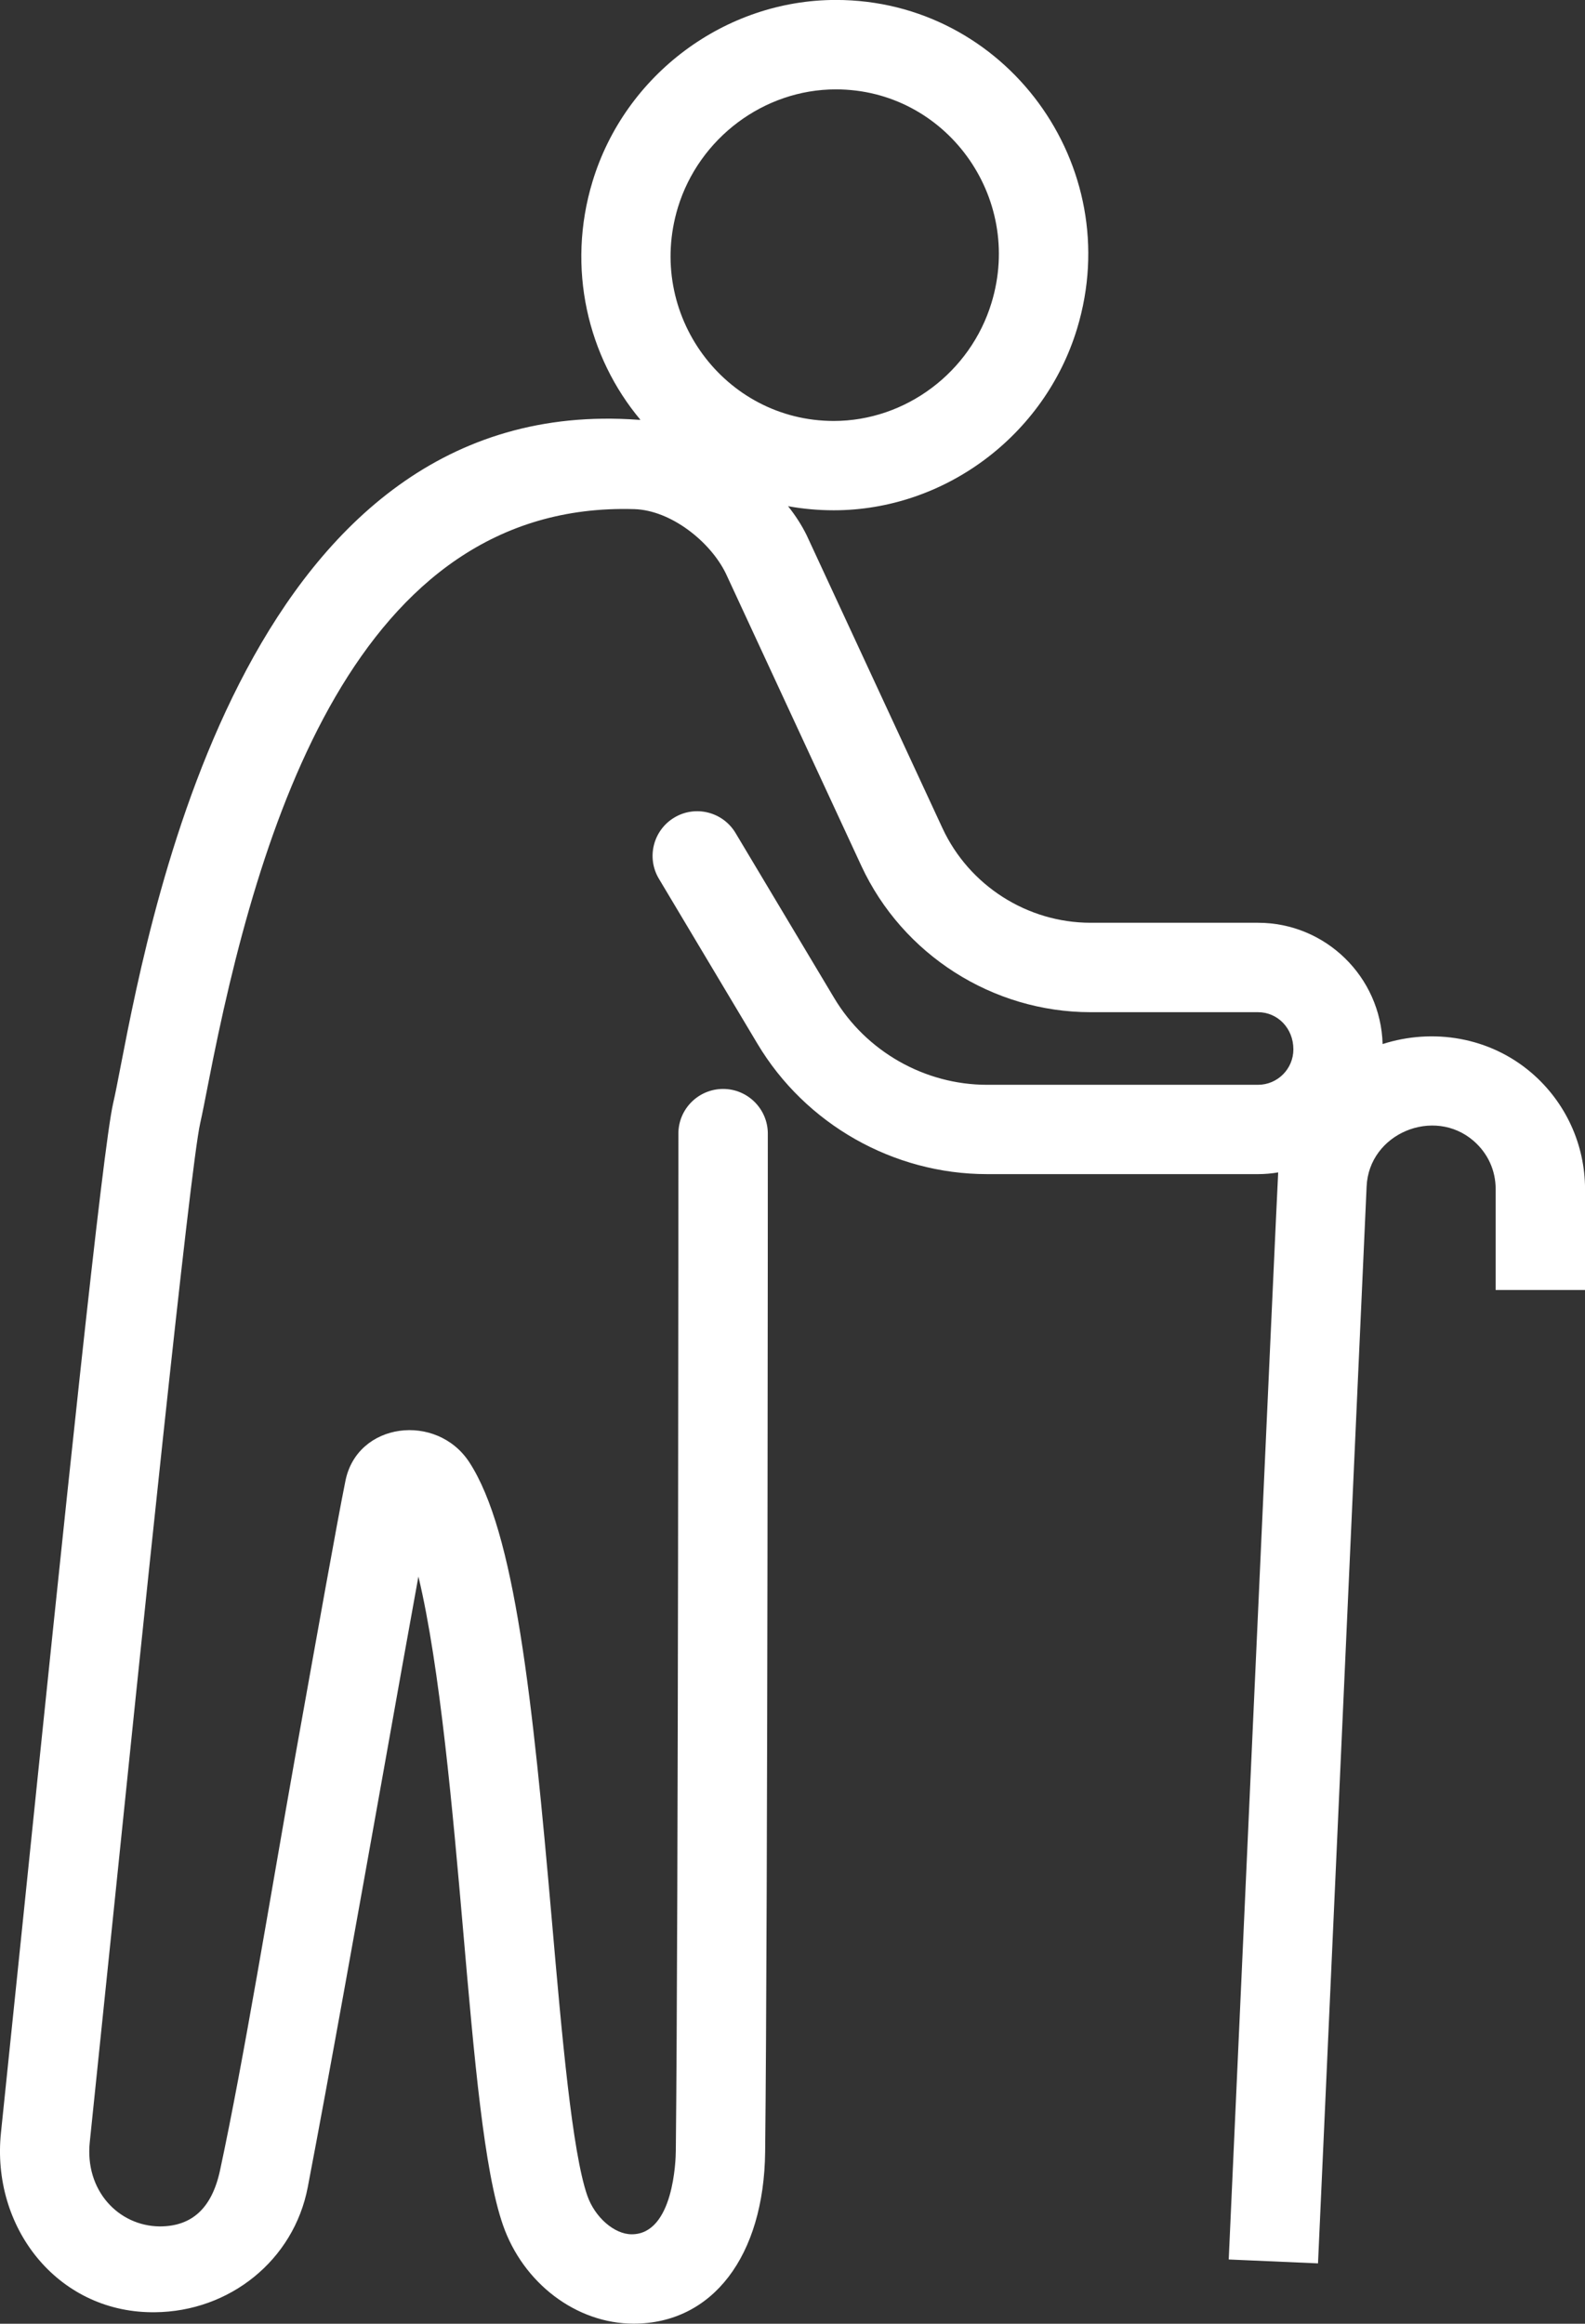 <?xml version="1.0" encoding="utf-8"?>
<!-- Generator: Adobe Illustrator 15.1.0, SVG Export Plug-In . SVG Version: 6.00 Build 0)  -->
<!DOCTYPE svg PUBLIC "-//W3C//DTD SVG 1.1//EN" "http://www.w3.org/Graphics/SVG/1.1/DTD/svg11.dtd">
<svg version="1.1" id="_x2014_ÎÓÈ_x5F_1" xmlns="http://www.w3.org/2000/svg" xmlns:xlink="http://www.w3.org/1999/xlink"
	 x="0px" y="0px" width="31.404px" height="46.021px" viewBox="-2.484 -16.251 31.404 46.021"
	 enable-background="new -2.484 -16.251 31.404 46.021" xml:space="preserve">
<rect x="-2.484" y="-16.251" width="31.404" height="46.021" fill="#333333" stroke="none"/>
<g>
	<path fill="#FFFFFF" d="M27.868,5.003c-0.837-0.721-1.965-0.895-2.958-0.577c-0.037-1.331-1.13-2.402-2.469-2.402h-3.316
		c-1.255,0-2.409-0.736-2.937-1.876l-2.691-5.802c-0.095-0.192-0.217-0.384-0.367-0.572c0.299,0.054,0.602,0.081,0.905,0.081
		c2.195,0,4.178-1.479,4.821-3.596c0.985-3.242-1.426-6.511-4.779-6.511c-2.195,0-4.179,1.478-4.821,3.595
		c-0.521,1.714-0.094,3.477,0.949,4.72h-0.042C2.494-8.498,0.548,1.555-0.094,4.867c-0.059,0.306-0.107,0.555-0.148,0.73
		c-0.207,0.896-0.943,7.975-1.814,16.438l-0.409,3.952c-0.194,1.867,1.105,3.537,2.982,3.555h0.066
		c1.48-0.012,2.754-1.028,3.031-2.478c0.423-2.209,0.994-5.409,1.499-8.231c0.263-1.479,0.506-2.835,0.693-3.861
		c0.428,1.778,0.686,4.713,0.886,7.006c0.222,2.556,0.415,4.764,0.789,5.836c0.398,1.148,1.449,1.954,2.59,1.954
		c1.561,0,2.583-1.337,2.605-3.403C12.729,21.65,12.729,6.354,12.729,6.2c0-0.487-0.397-0.885-0.885-0.885
		c-0.49,0-0.887,0.397-0.887,0.885c0,0.154,0,15.44-0.051,20.147c-0.001,0.169-0.041,1.651-0.874,1.651
		c-0.344,0-0.731-0.337-0.88-0.767c-0.3-0.862-0.503-3.173-0.698-5.407c-0.39-4.466-0.737-7.737-1.642-9.12
		c-0.645-0.981-2.219-0.792-2.452,0.374c-0.17,0.84-0.549,2.973-0.992,5.442c-0.502,2.819-1.022,6.024-1.492,8.21
		c-0.163,0.759-0.563,1.112-1.196,1.112c-0.816-0.008-1.487-0.711-1.385-1.673l0.409-3.954c0.59-5.744,1.58-15.362,1.779-16.223
		c0.043-0.191,0.095-0.459,0.16-0.791C2.631,0.106,4.562-6.331,10.083-6.168c0.727,0.022,1.506,0.643,1.814,1.274l2.684,5.789
		c0.817,1.761,2.603,2.9,4.544,2.9h3.316c0.387,0,0.701,0.316,0.701,0.736c0,0.387-0.314,0.702-0.701,0.702h-5.369
		c-1.234,0-2.396-0.66-3.029-1.72L12.09,0.247c-0.25-0.419-0.794-0.558-1.213-0.307c-0.42,0.251-0.557,0.795-0.305,1.214
		l1.952,3.267c0.951,1.593,2.694,2.581,4.548,2.581h5.369c0.137,0,0.271-0.012,0.4-0.034c-0.01,0.067-0.98,21.529-0.98,21.529
		l1.769,0.077l0.963-21.326c0.045-1.053,1.334-1.585,2.12-0.904C26.994,6.589,27.15,6.926,27.15,7.3v1.997h1.771V7.3
		C28.92,6.416,28.537,5.581,27.868,5.003z M10.947-12.141c0.42-1.377,1.706-2.34,3.13-2.34c2.171,0,3.726,2.124,3.084,4.227
		c-0.418,1.377-1.701,2.34-3.126,2.34C11.871-7.915,10.306-10.025,10.947-12.141z"/>
</g>
</svg>
